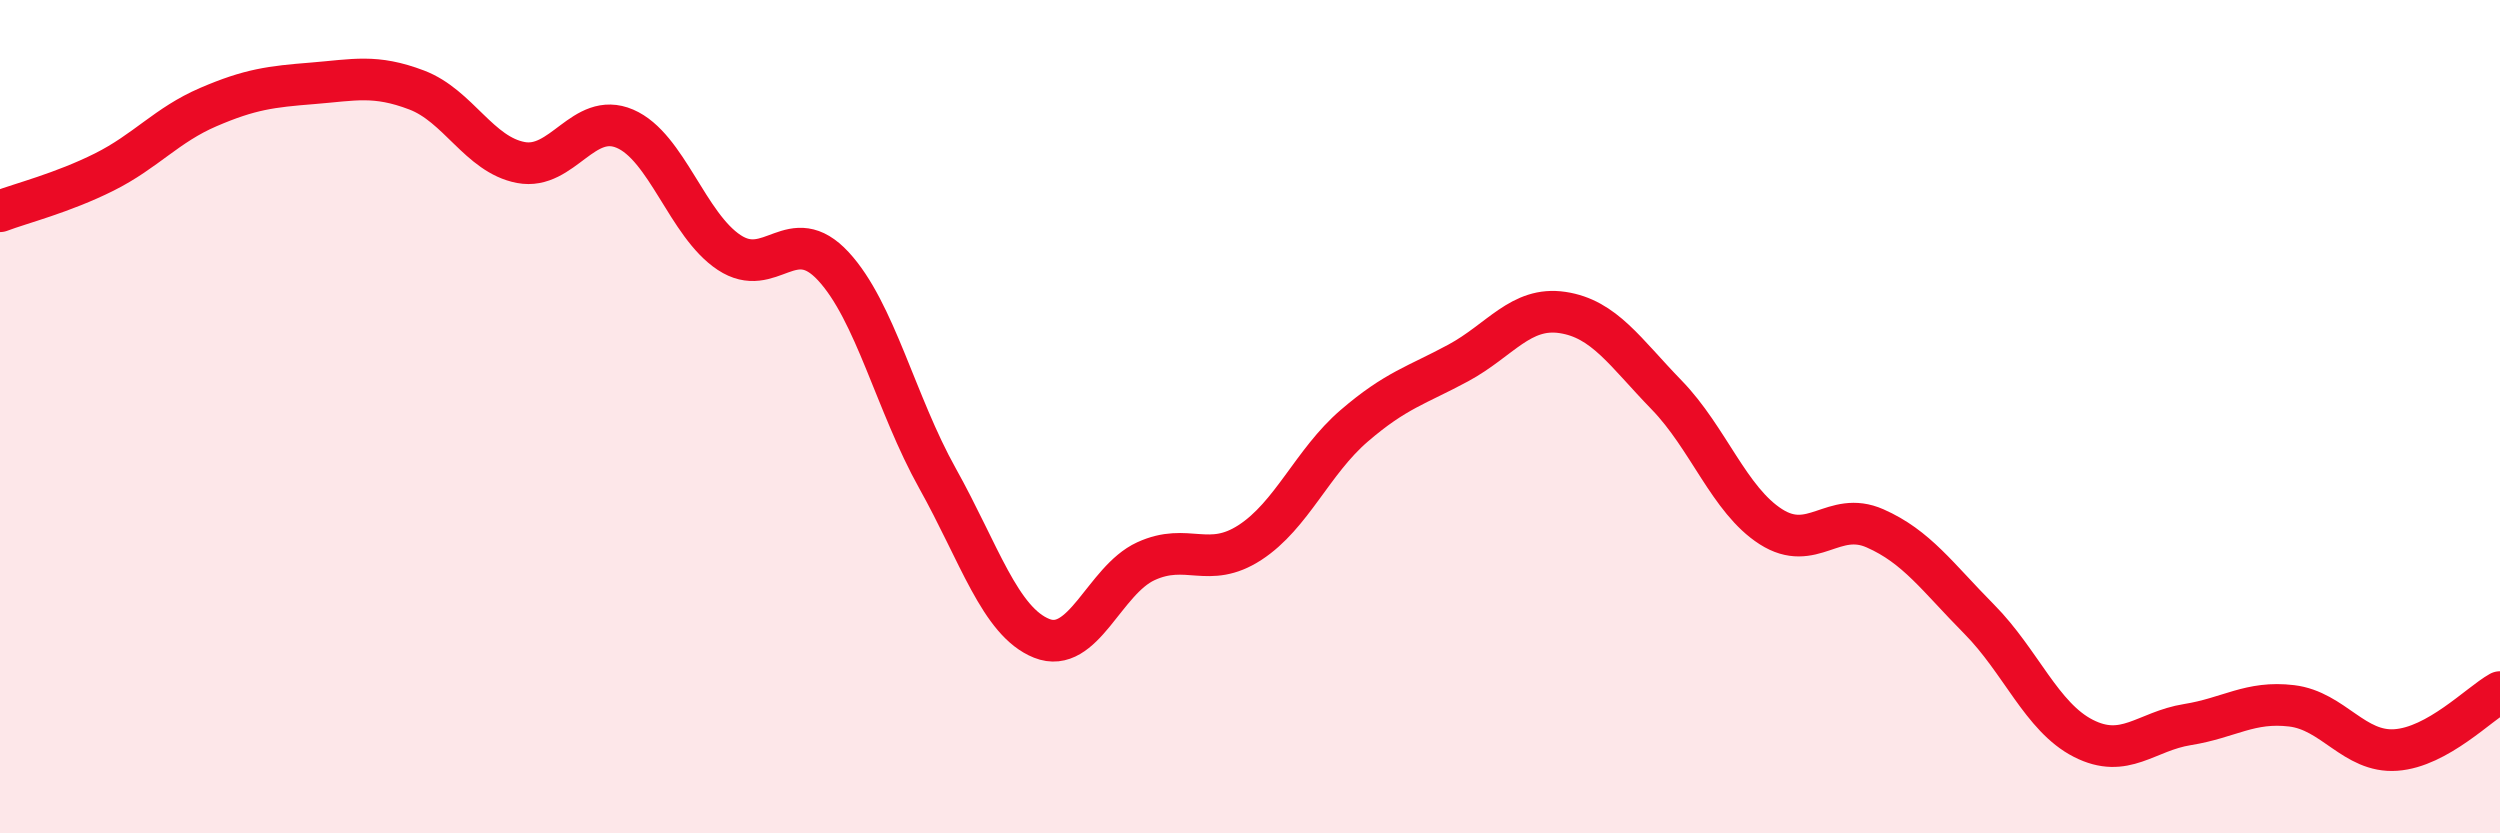 
    <svg width="60" height="20" viewBox="0 0 60 20" xmlns="http://www.w3.org/2000/svg">
      <path
        d="M 0,5.07 C 0.5,4.88 1.5,4.63 2.5,4.13 C 3.5,3.63 4,3 5,2.57 C 6,2.14 6.5,2.08 7.5,2 C 8.5,1.92 9,1.78 10,2.16 C 11,2.54 11.5,3.71 12.5,3.9 C 13.5,4.09 14,2.66 15,3.09 C 16,3.52 16.5,5.4 17.5,6.06 C 18.5,6.72 19,5.31 20,6.39 C 21,7.47 21.5,9.69 22.5,11.48 C 23.5,13.27 24,14.92 25,15.32 C 26,15.72 26.5,13.93 27.5,13.47 C 28.5,13.01 29,13.67 30,13.02 C 31,12.37 31.5,11.08 32.5,10.22 C 33.5,9.36 34,9.25 35,8.71 C 36,8.17 36.5,7.35 37.5,7.5 C 38.5,7.65 39,8.45 40,9.48 C 41,10.51 41.5,12 42.5,12.64 C 43.5,13.28 44,12.24 45,12.68 C 46,13.12 46.5,13.85 47.5,14.86 C 48.5,15.87 49,17.21 50,17.72 C 51,18.23 51.5,17.55 52.5,17.39 C 53.5,17.23 54,16.82 55,16.94 C 56,17.06 56.5,18.07 57.5,18 C 58.5,17.93 59.5,16.89 60,16.61L60 20L0 20Z"
        fill="#EB0A25"
        opacity="0.1"
        stroke-linecap="round"
        stroke-linejoin="round"
      />
      <path
        d="M 0,5.07 C 0.5,4.88 1.5,4.63 2.5,4.13 C 3.5,3.63 4,3 5,2.57 C 6,2.14 6.5,2.08 7.5,2 C 8.5,1.92 9,1.78 10,2.16 C 11,2.54 11.5,3.71 12.5,3.9 C 13.5,4.09 14,2.66 15,3.09 C 16,3.52 16.5,5.4 17.5,6.06 C 18.5,6.72 19,5.31 20,6.39 C 21,7.47 21.5,9.69 22.5,11.48 C 23.5,13.27 24,14.92 25,15.32 C 26,15.72 26.5,13.93 27.5,13.47 C 28.5,13.01 29,13.67 30,13.02 C 31,12.37 31.5,11.08 32.5,10.22 C 33.5,9.36 34,9.25 35,8.71 C 36,8.17 36.5,7.35 37.5,7.5 C 38.5,7.65 39,8.45 40,9.48 C 41,10.51 41.5,12 42.5,12.64 C 43.5,13.28 44,12.24 45,12.68 C 46,13.12 46.5,13.85 47.5,14.86 C 48.5,15.87 49,17.21 50,17.72 C 51,18.23 51.5,17.55 52.5,17.39 C 53.5,17.23 54,16.82 55,16.94 C 56,17.06 56.5,18.07 57.5,18 C 58.5,17.93 59.5,16.89 60,16.61"
        stroke="#EB0A25"
        stroke-width="1"
        fill="none"
        stroke-linecap="round"
        stroke-linejoin="round"
      />
    </svg>
  
